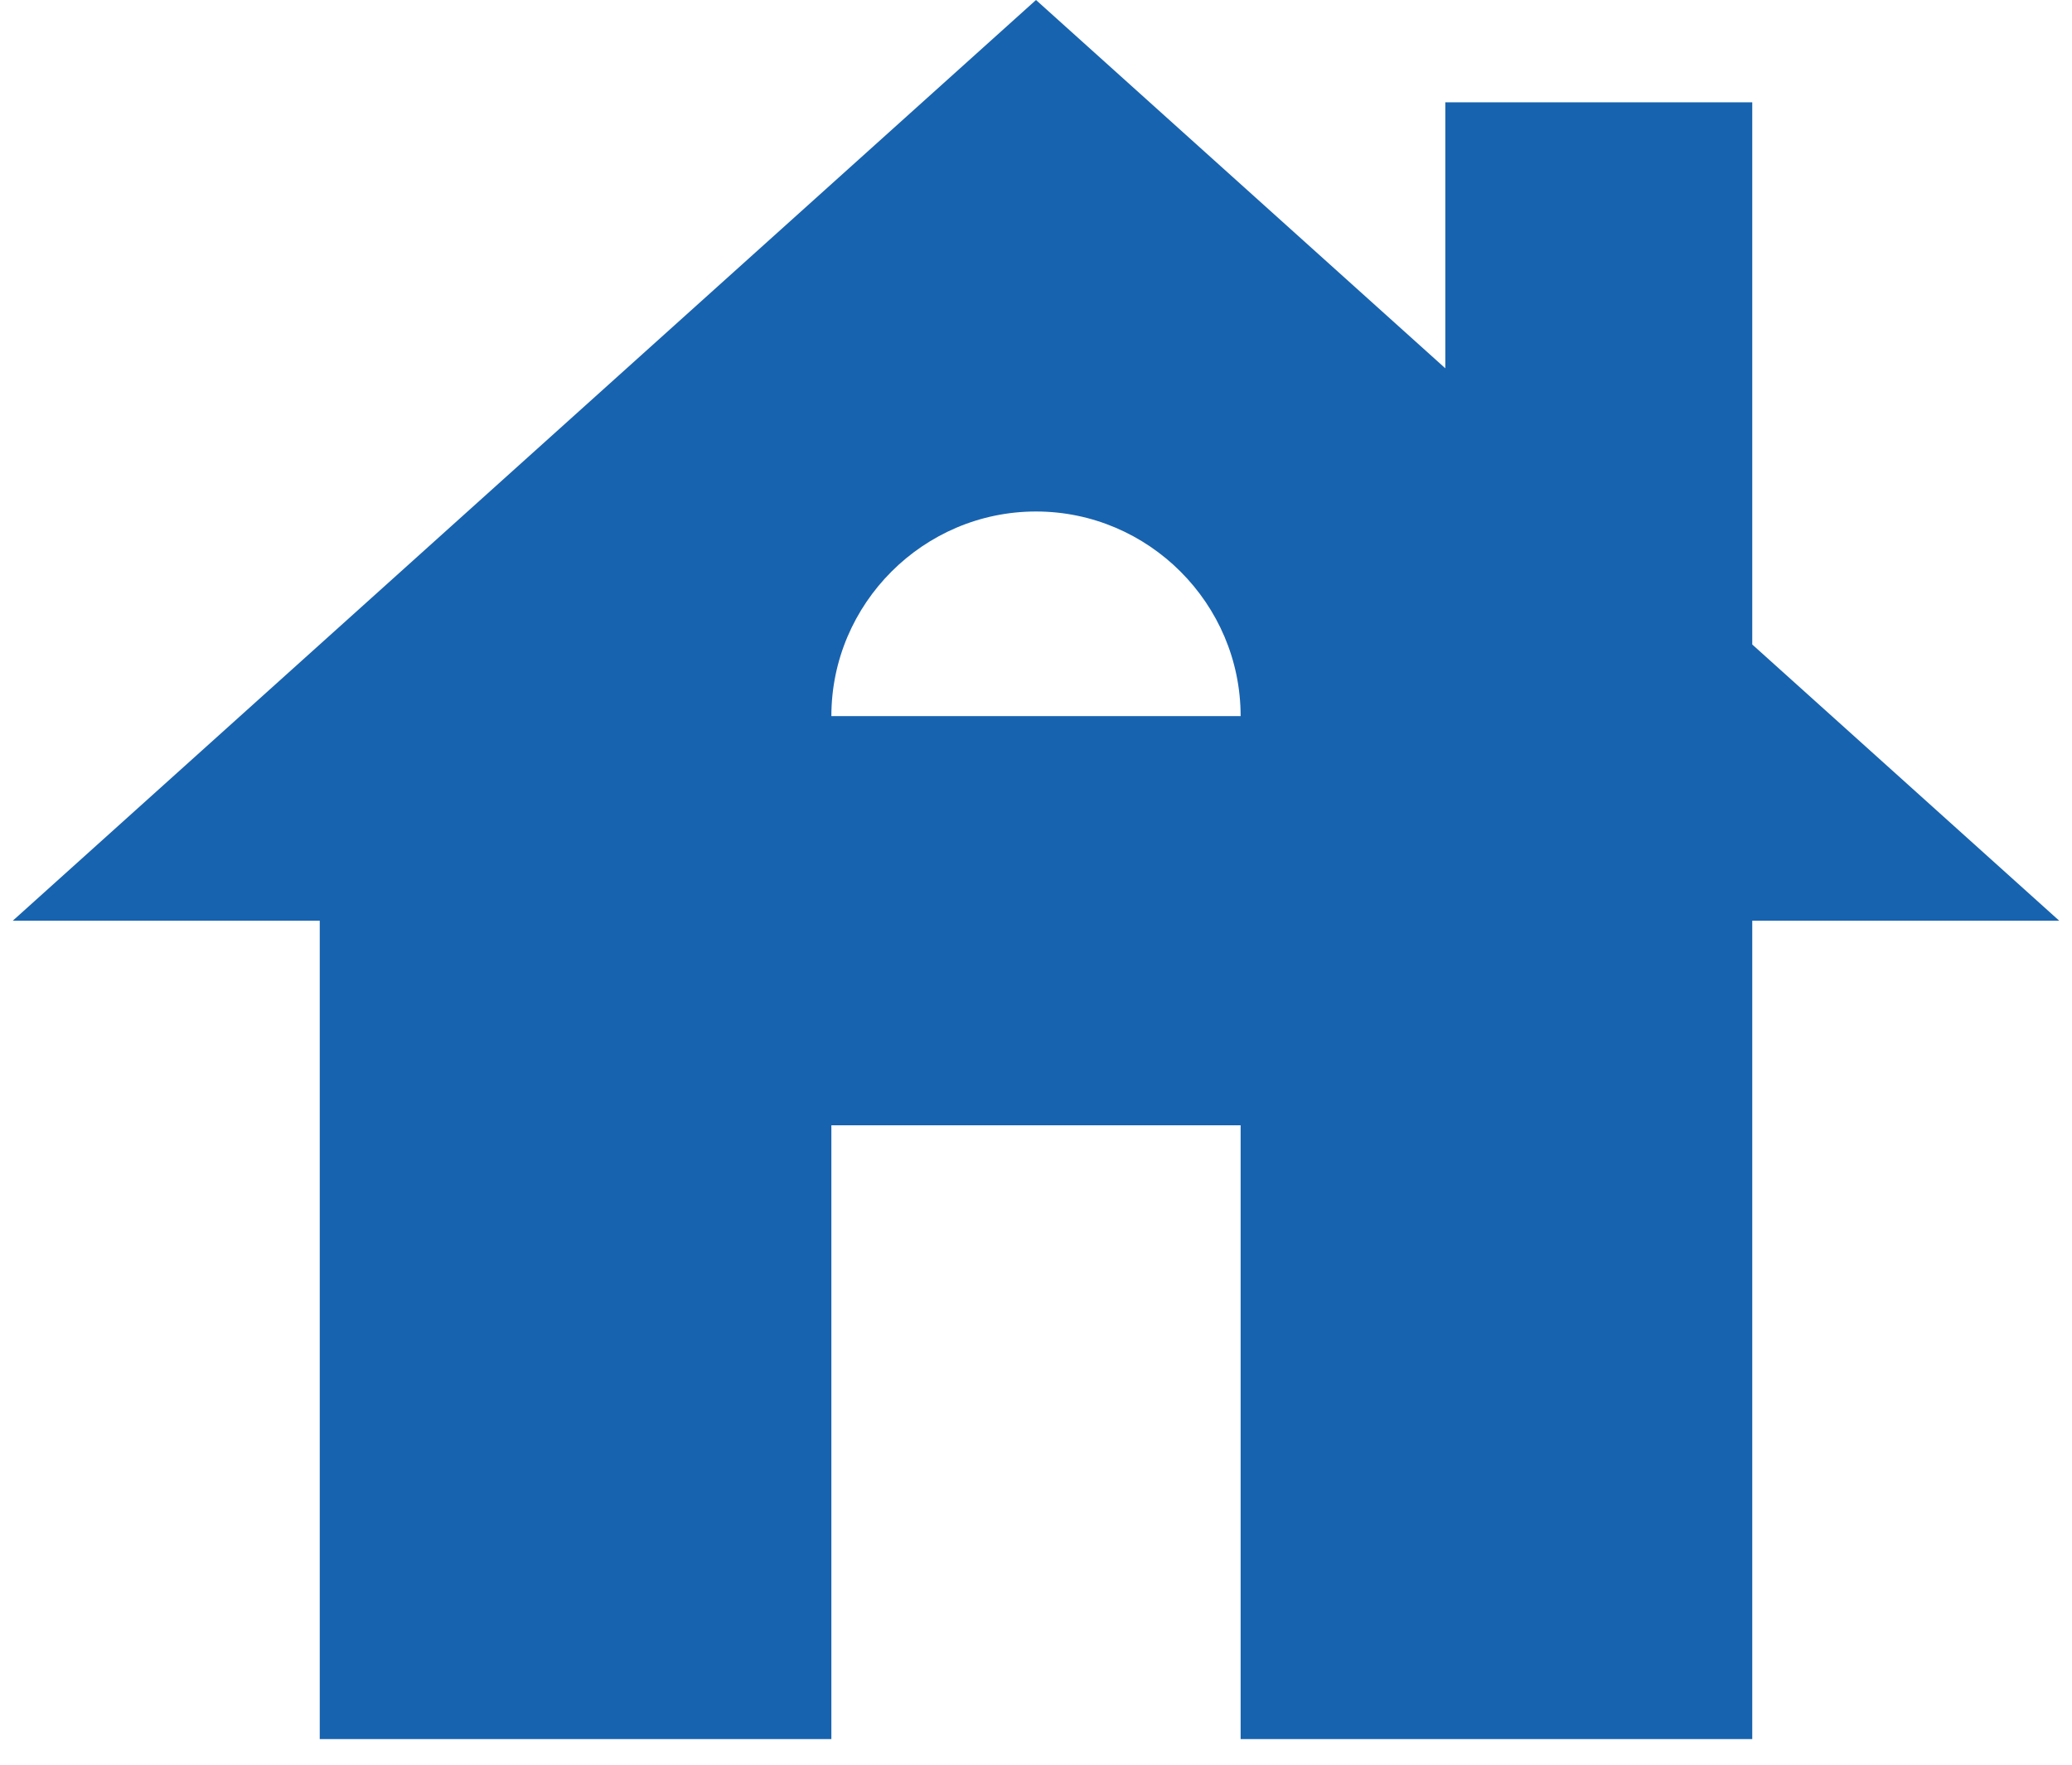 <?xml version="1.0" encoding="UTF-8"?>
<svg xmlns="http://www.w3.org/2000/svg" width="54" height="46" viewBox="0 0 54 46" fill="none">
  <path fill-rule="evenodd" clip-rule="evenodd" d="M45.667 16.8V2.667H37.667V9.6L27 0L0.333 24H8.333V45.333H21.667V29.333H32.333V45.333H45.667V24H53.667L45.667 16.8ZM21.667 18.667C21.667 15.733 24.067 13.333 27 13.333C29.933 13.333 32.333 15.733 32.333 18.667H21.667Z" fill="#1863AF"></path>
</svg>
